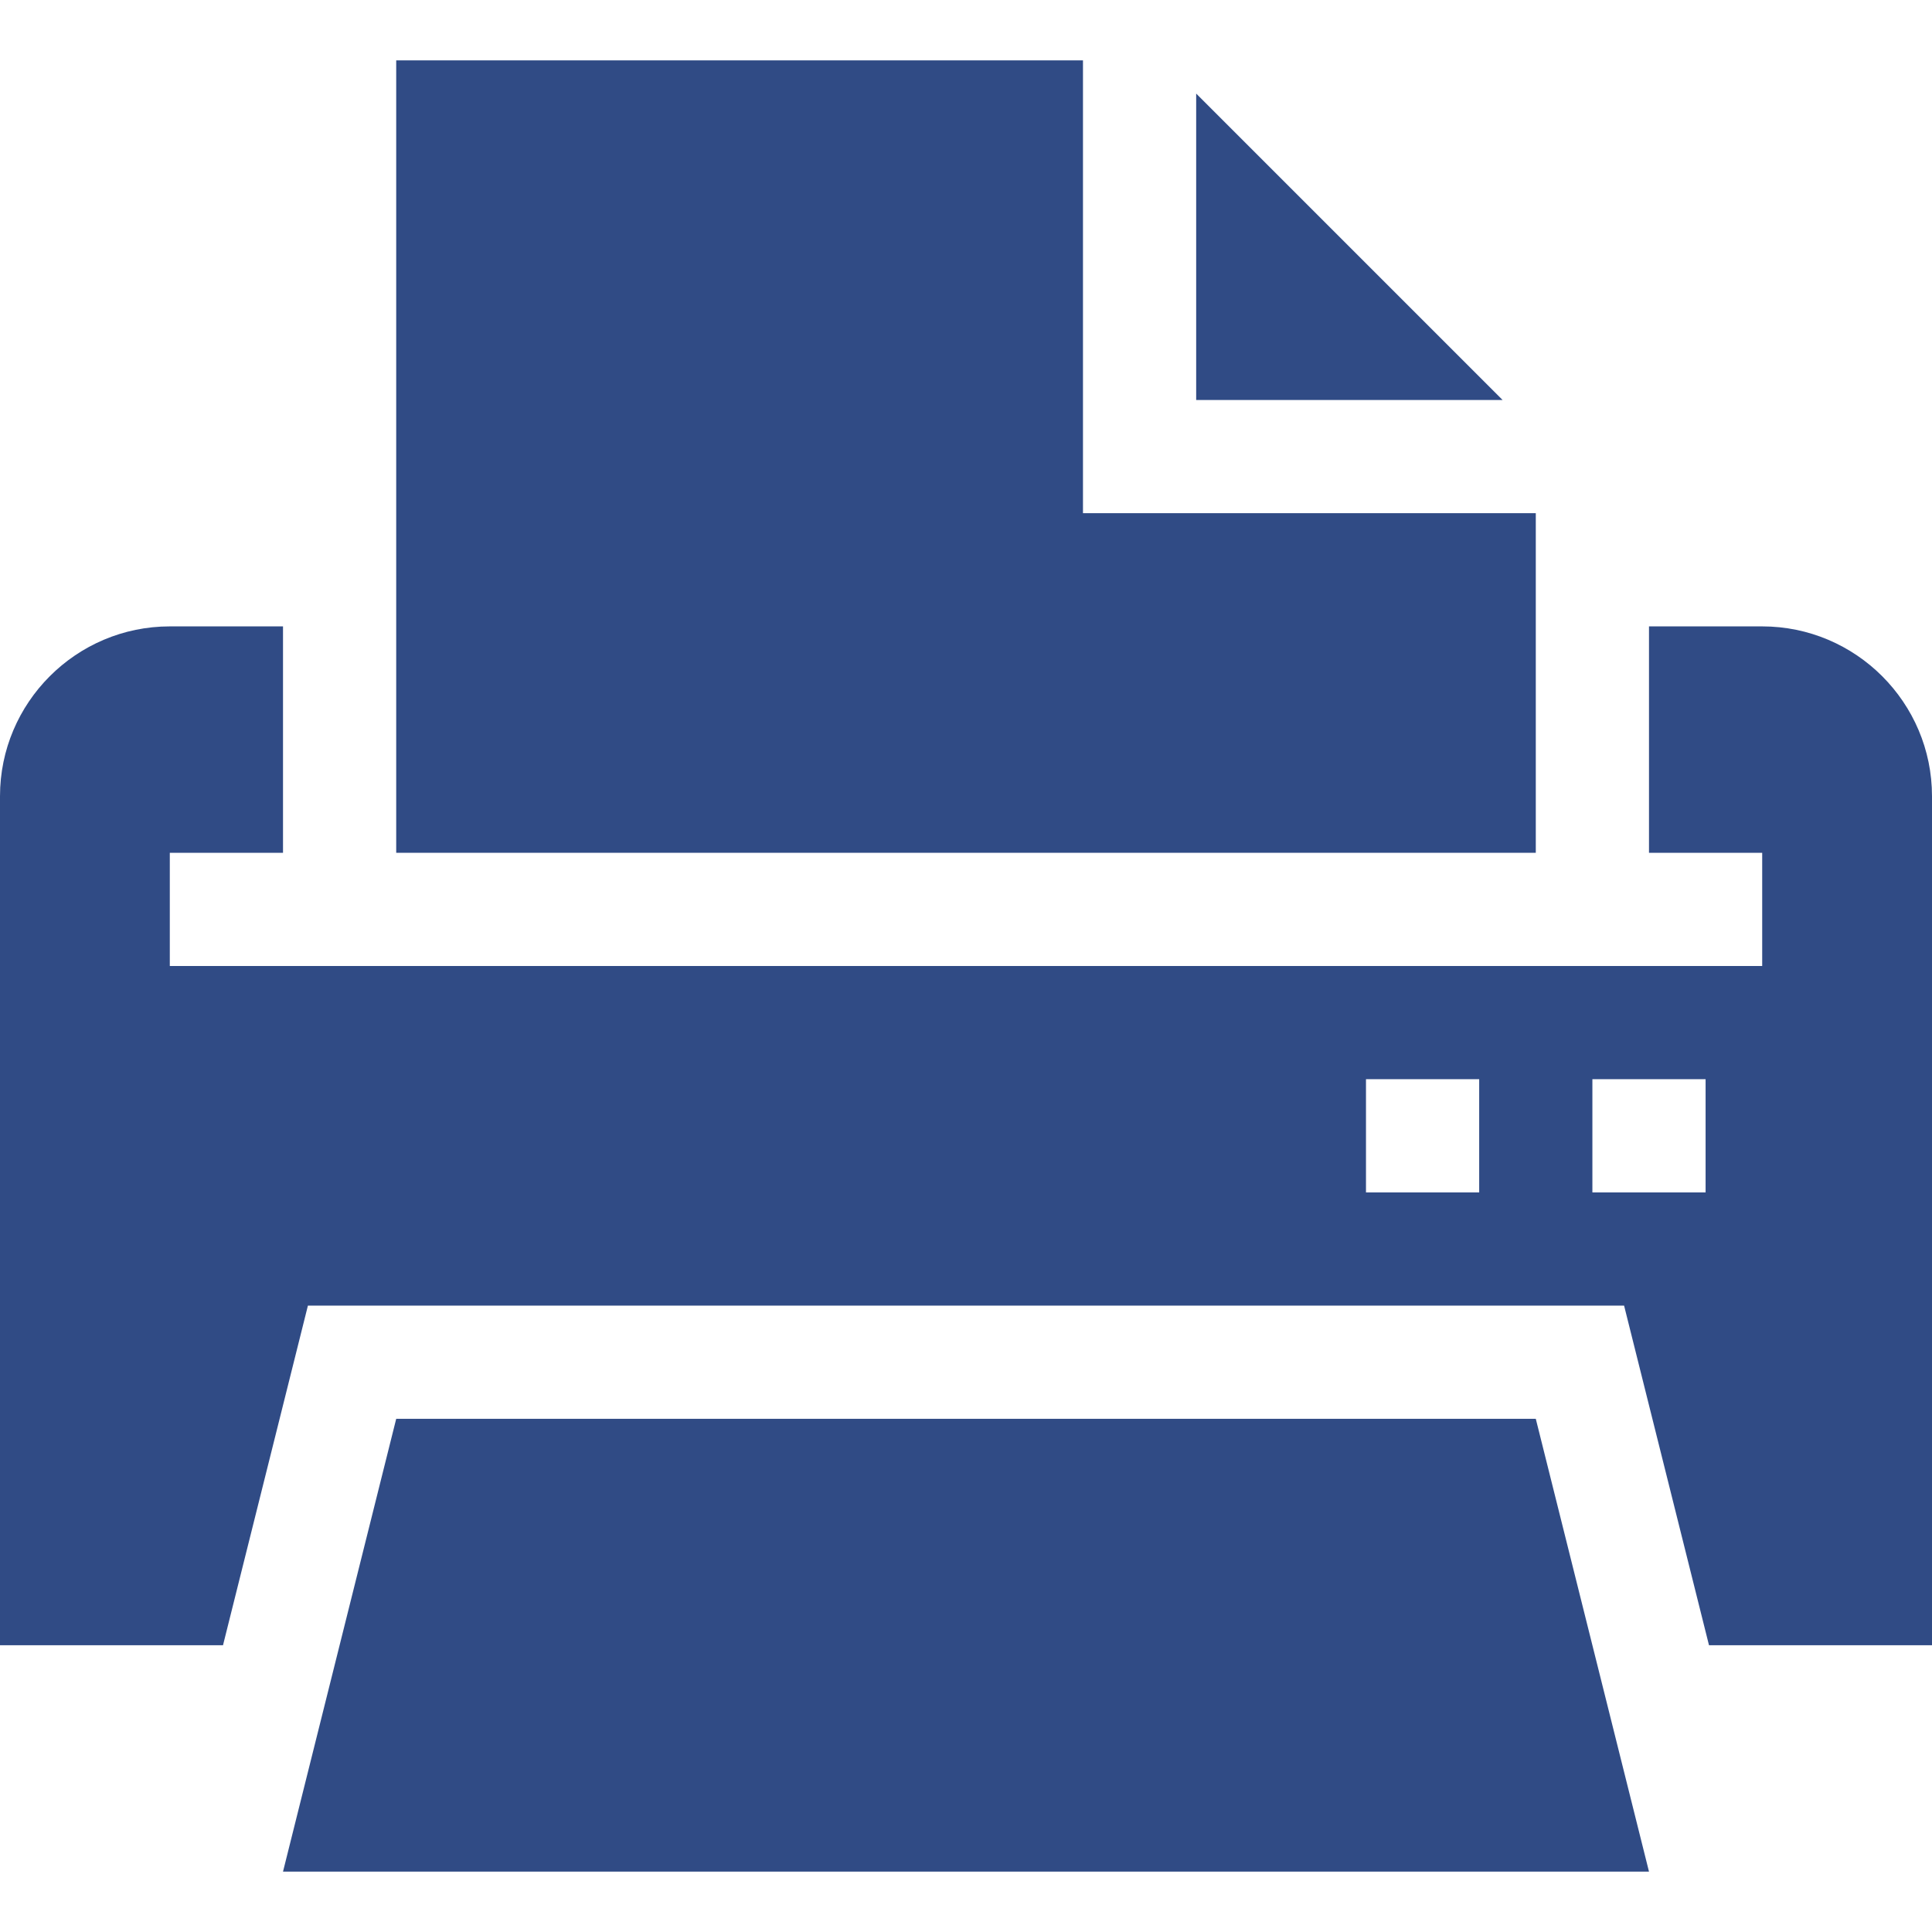 <?xml version="1.0" encoding="UTF-8"?> <!-- Generator: Adobe Illustrator 24.0.3, SVG Export Plug-In . SVG Version: 6.00 Build 0) --> <svg xmlns="http://www.w3.org/2000/svg" xmlns:xlink="http://www.w3.org/1999/xlink" version="1.1" id="Capa_1" x="0px" y="0px" viewBox="0 0 512 512" style="enable-background:new 0 0 512 512;" xml:space="preserve"> <style type="text/css"> .st0{fill:#304B85;} </style> <g> <path class="st0" d="M407,376H105L75,496h362L407,376z"></path> <path class="st0" d="M317,106h81.2L317,24.8V106z"></path> <path class="st0" d="M105,16v210h302v-90H287V16H105z"></path> <path class="st0" d="M467,166h-30v60h30v30c-25.1,0-397.8,0-422,0v-30h30v-60H45c-24.8,0-45,20.2-45,45v225h59.1l22.5-90h348.8 l22.5,90H512V211C512,186.2,491.8,166,467,166z M392,316h-30v-30h30V316z M452,316h-30v-30h30V316z"></path> </g> </svg> 